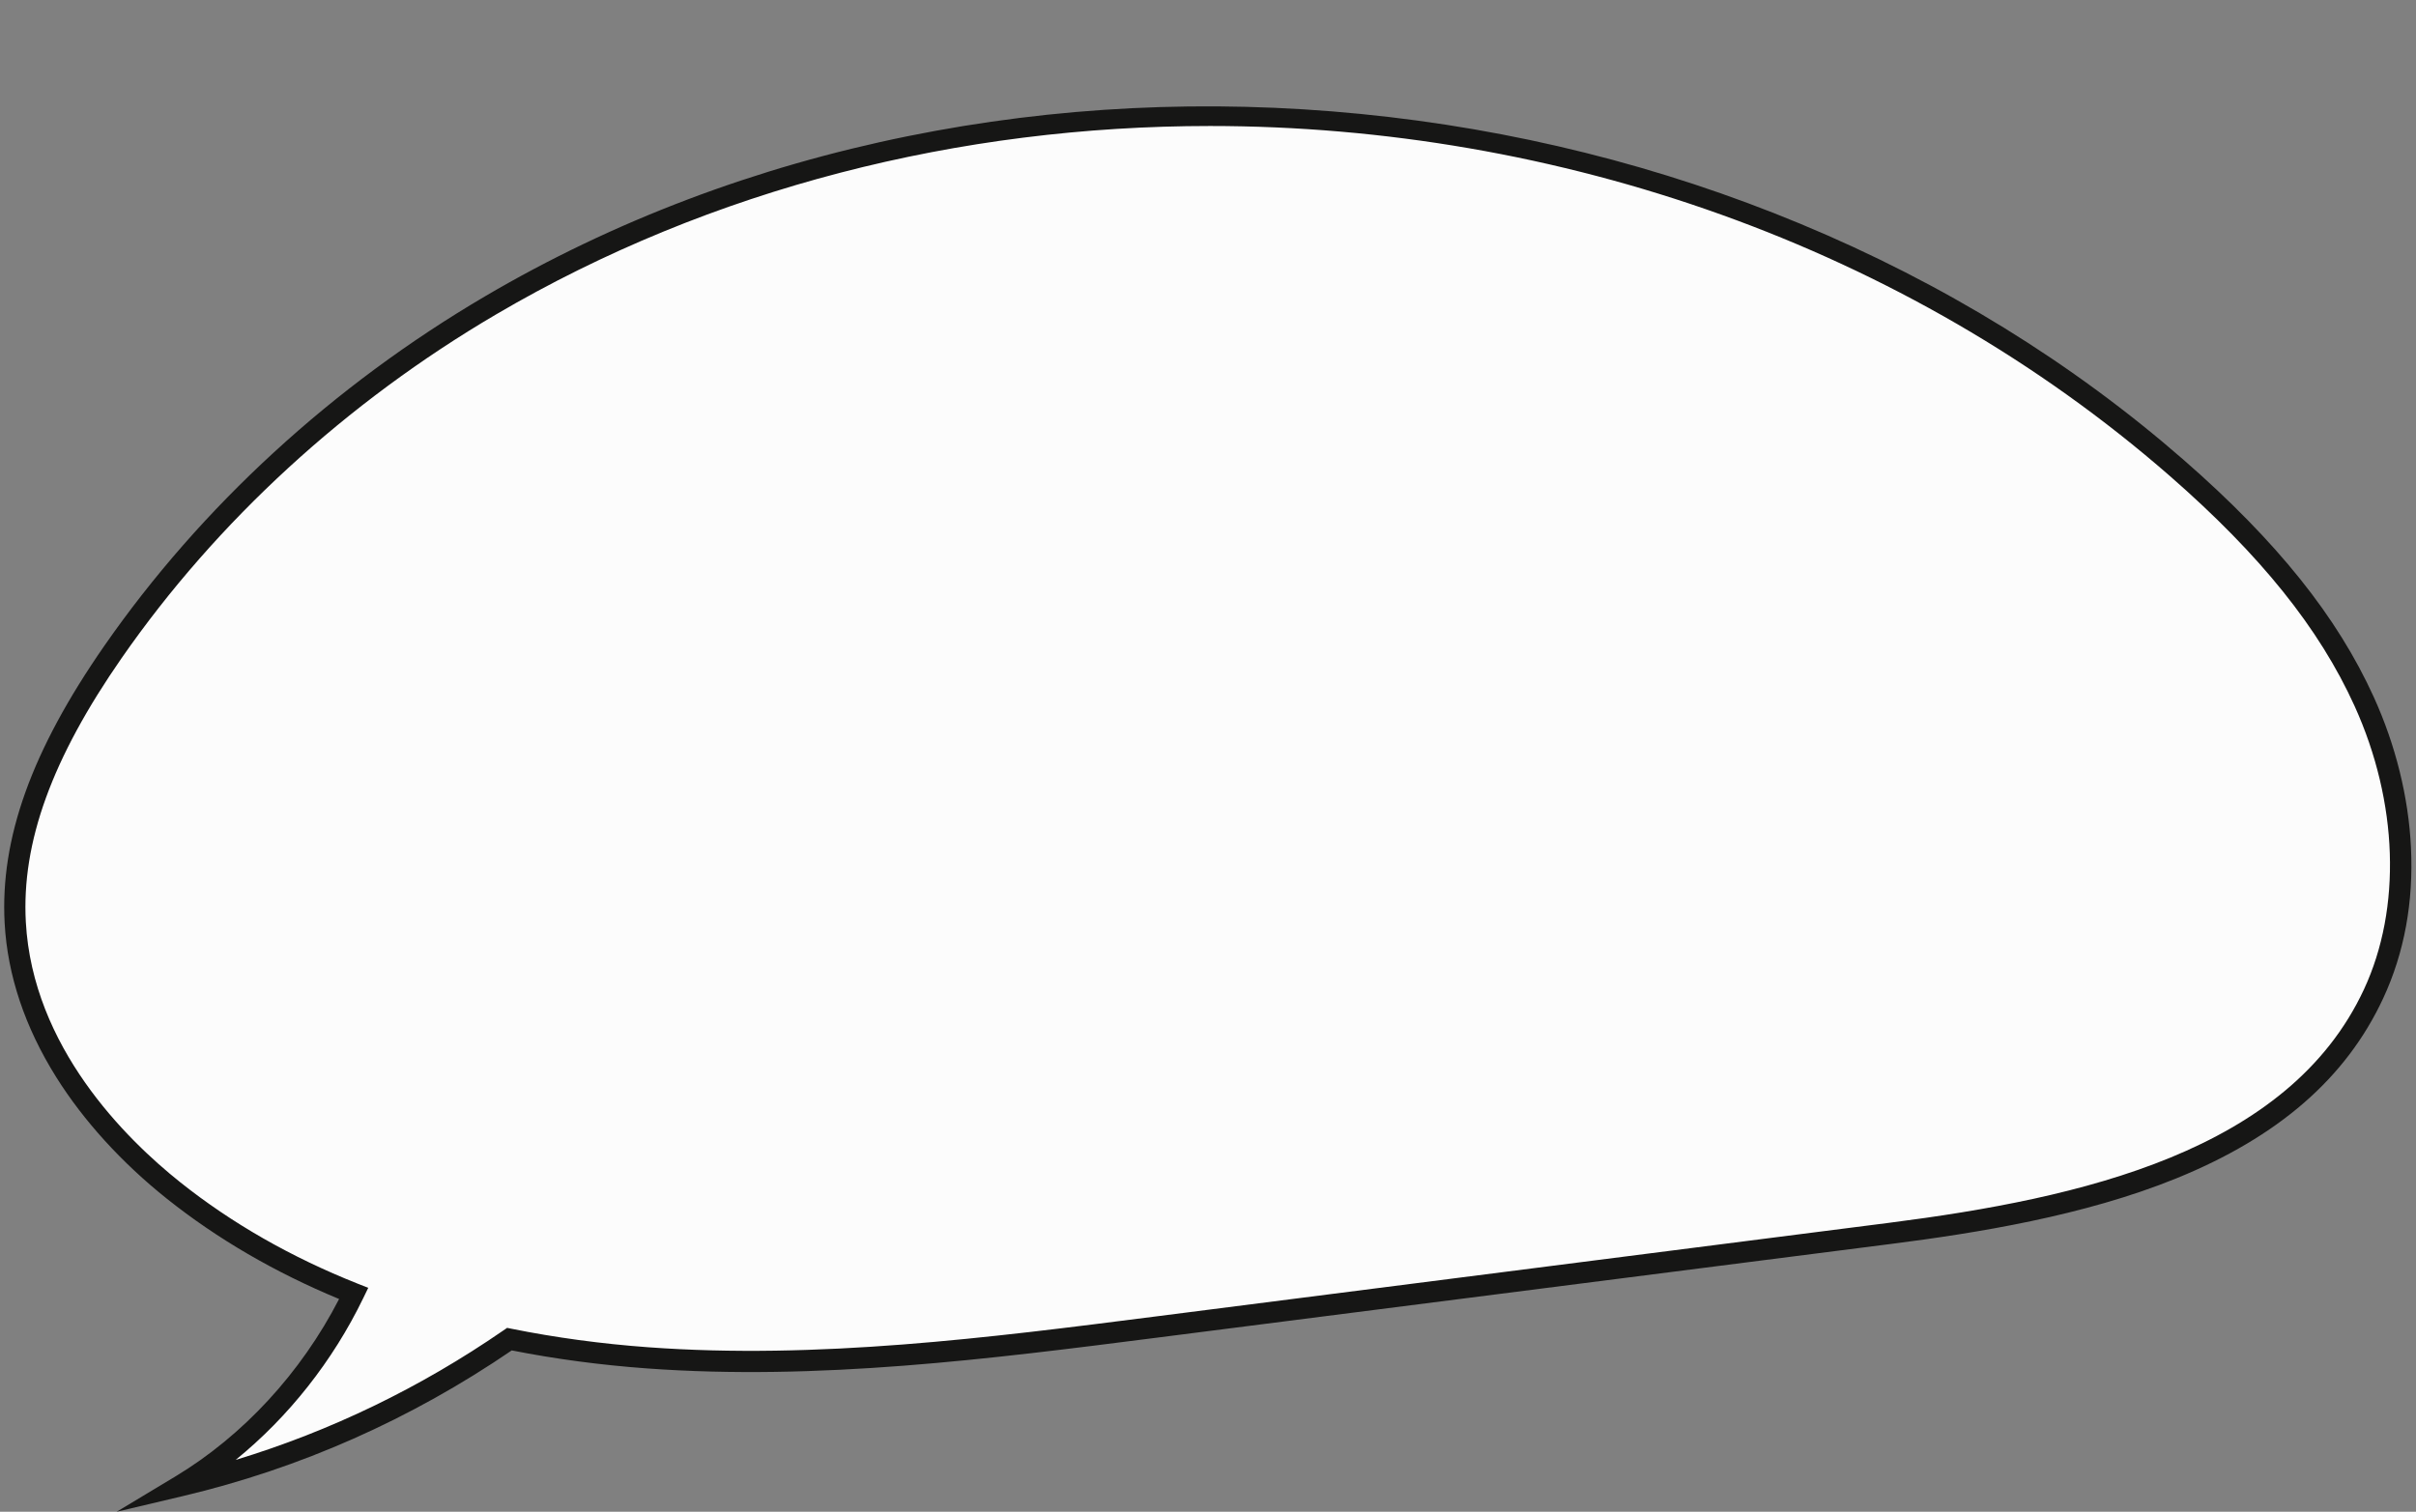 <?xml version="1.0" encoding="UTF-8"?>
<!DOCTYPE svg PUBLIC '-//W3C//DTD SVG 1.0//EN'
          'http://www.w3.org/TR/2001/REC-SVG-20010904/DTD/svg10.dtd'>
<svg data-name="Layer 2" height="1907.7" preserveAspectRatio="xMidYMid meet" version="1.0" viewBox="-5.3 -134.2 3047.9 1907.7" width="3047.9" xmlns="http://www.w3.org/2000/svg" xmlns:xlink="http://www.w3.org/1999/xlink" zoomAndPan="magnify"
><rect x="-5.3" y="-134.2" width="3047.9" height="1907.7" fill="#808080" stroke="none"/><g data-name="Layer 1"
  ><g
    ><g id="change1_1"
      ><path d="M2977.26,751.16c-52.42-115.51-140.66-211.2-236.21-294.63C2171.63-40.65,1269.63-134.2,613.6,251.1c-187.23,109.97-352.25,258.72-476.3,437.28C66.89,789.73,7.12,906.88,13.93,1030.1c7.43,134.63,94.26,253.86,199.68,337.92,68.8,54.87,145.74,97.6,227.31,130.02-48.14,99.45-123.8,185.65-218.56,242.64,148.27-35.06,289.58-98.56,415-185.03,57.54,11.61,115.94,19.32,174.19,23.58,214.04,15.66,428.65-11.59,641.53-38.78,308.78-39.44,617.55-78.87,926.33-118.31,235.49-30.08,509.64-87.02,609.69-302.31,53.46-115.04,40.58-253.16-11.84-368.68Z" fill="#fcfcfc"
      /></g
      ><g id="change2_1"
      ><path d="M141.89,1773.46l73.57-44.24c85.87-51.64,158.95-130.9,207.03-224.21-80.86-33.49-153.89-76.01-217.23-126.52-56.85-45.33-105.11-98.36-139.58-153.35C26.11,1161.98,4.2,1096.61,.57,1030.84c-5.9-106.87,34.05-218.11,125.75-350.09,122.06-175.68,288.21-328.24,480.51-441.18,161.92-95.1,341.33-163.05,533.22-201.95C1325.89-.05,1518.02-9.49,1711.12,9.57c192.47,18.99,379.1,65.62,554.68,138.57,180.28,74.91,343.14,175.27,484.05,298.31,117.32,102.44,193.46,197.5,239.6,299.18,27.54,60.68,43.72,126.17,46.81,189.39,3.37,69.12-8.41,133.2-35.01,190.45-46.73,100.56-132.15,174.94-261.15,227.37-116.78,47.47-253.19,69.06-358.98,82.58l-926.33,118.31c-210.42,26.88-427.99,54.66-644.2,38.85-58.27-4.26-115.53-11.89-170.3-22.7-127.4,87.01-266.94,148.85-414.84,183.82l-83.55,19.76ZM1521.17,24.8c-314.87,0-628.6,77.97-900.79,237.84-188.98,110.99-352.23,260.85-472.09,433.38-88.11,126.82-126.56,232.74-121,333.35,8.69,157.43,125.69,273.2,194.66,328.2,64.78,51.66,140.12,94.74,223.92,128.05l13.37,5.31-6.27,12.95c-38.52,79.57-94.4,150.09-160.98,204.18,119.58-36.31,232.92-91.11,337.79-163.41l4.68-3.22,5.57,1.12c55.35,11.17,113.4,19.03,172.52,23.35,213.52,15.61,429.75-12,638.86-38.71l926.33-118.31c243.04-31.04,504.29-90.33,599.25-294.68,47.63-102.48,43.17-236.15-11.89-357.51h0c-44.5-98.07-118.49-190.24-232.83-290.08C2398.93,175.58,1958.97,24.8,1521.17,24.8Z" fill="#161615"
      /></g
    ></g
  ></g
></svg
>
